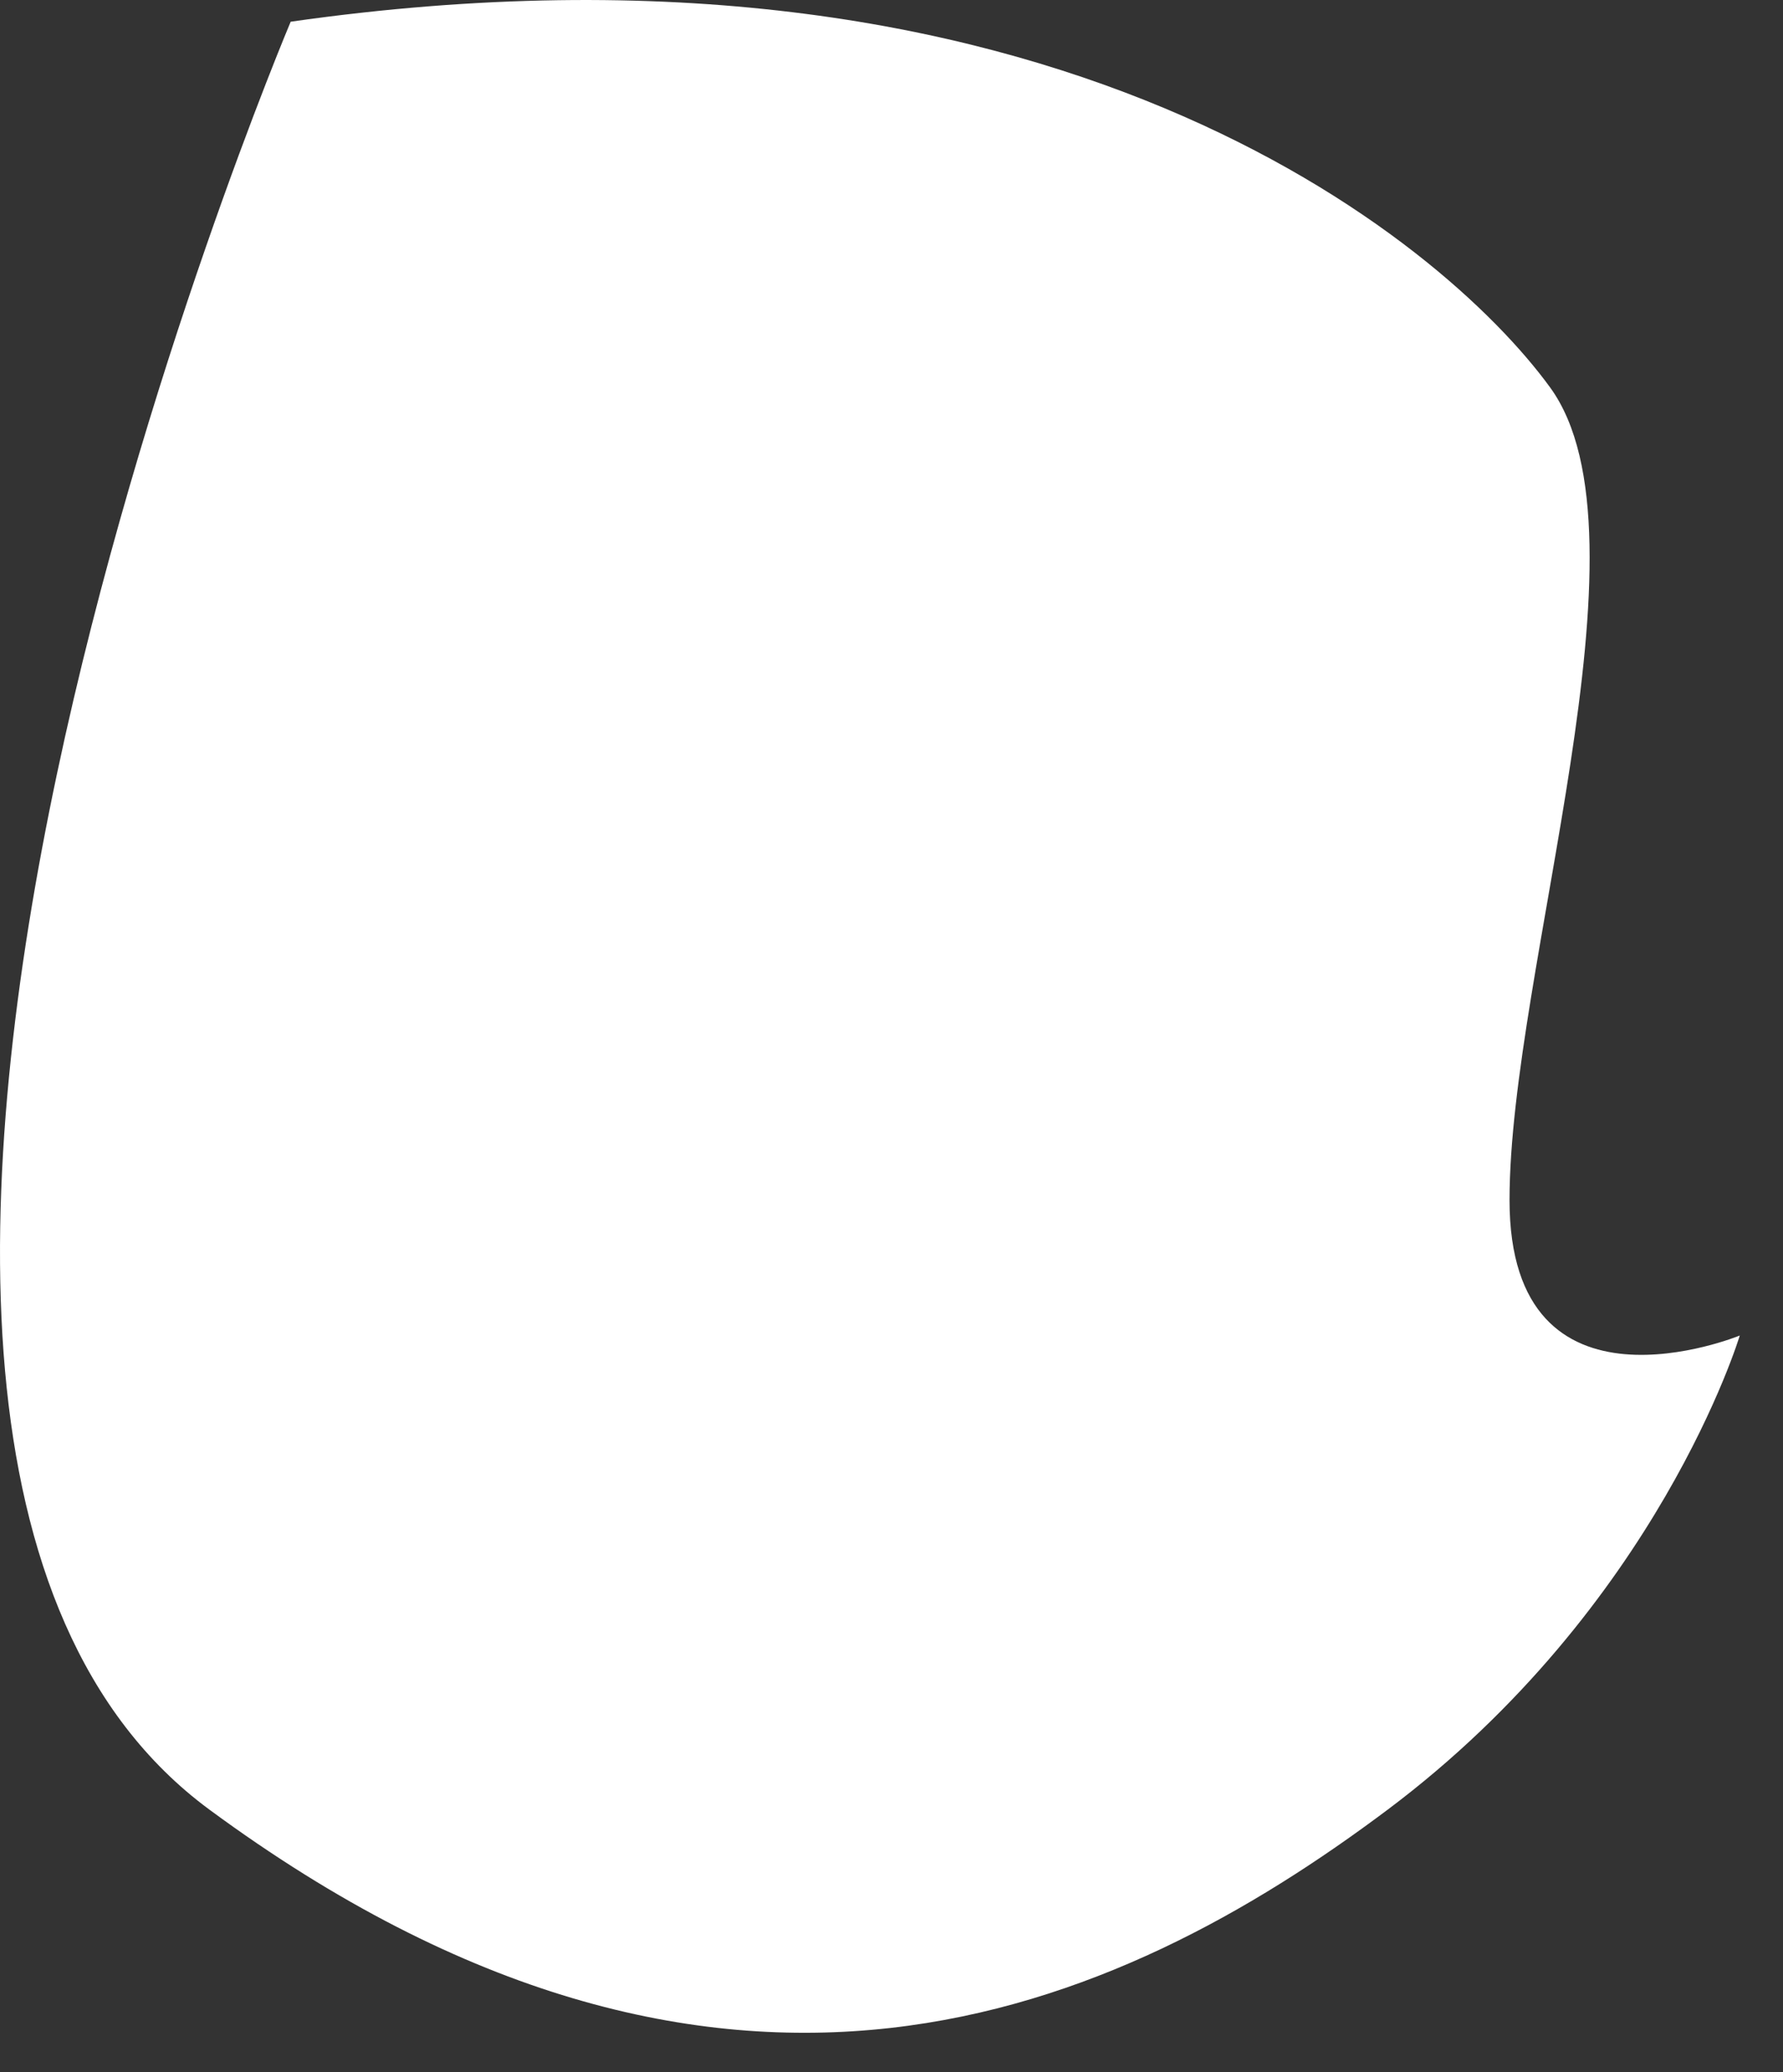 <svg width="37" height="43" viewBox="0 0 37 43" fill="none" xmlns="http://www.w3.org/2000/svg">
<rect x="0" y="0" width="37" height="43" fill="#333333" stroke="none"/>
<path d="M6.032 0.451C6.032 0.451 -6.334 29.68 4.346 37.55C15.025 45.419 23.177 41.764 28.797 37.55C34.417 33.335 36.103 27.712 36.103 27.712C36.103 27.712 31.325 29.68 31.325 24.902C31.325 20.123 34.417 11.13 32.167 8.039C29.917 4.947 21.769 -1.799 6.029 0.451H6.032Z" fill="white"/>
</svg>
